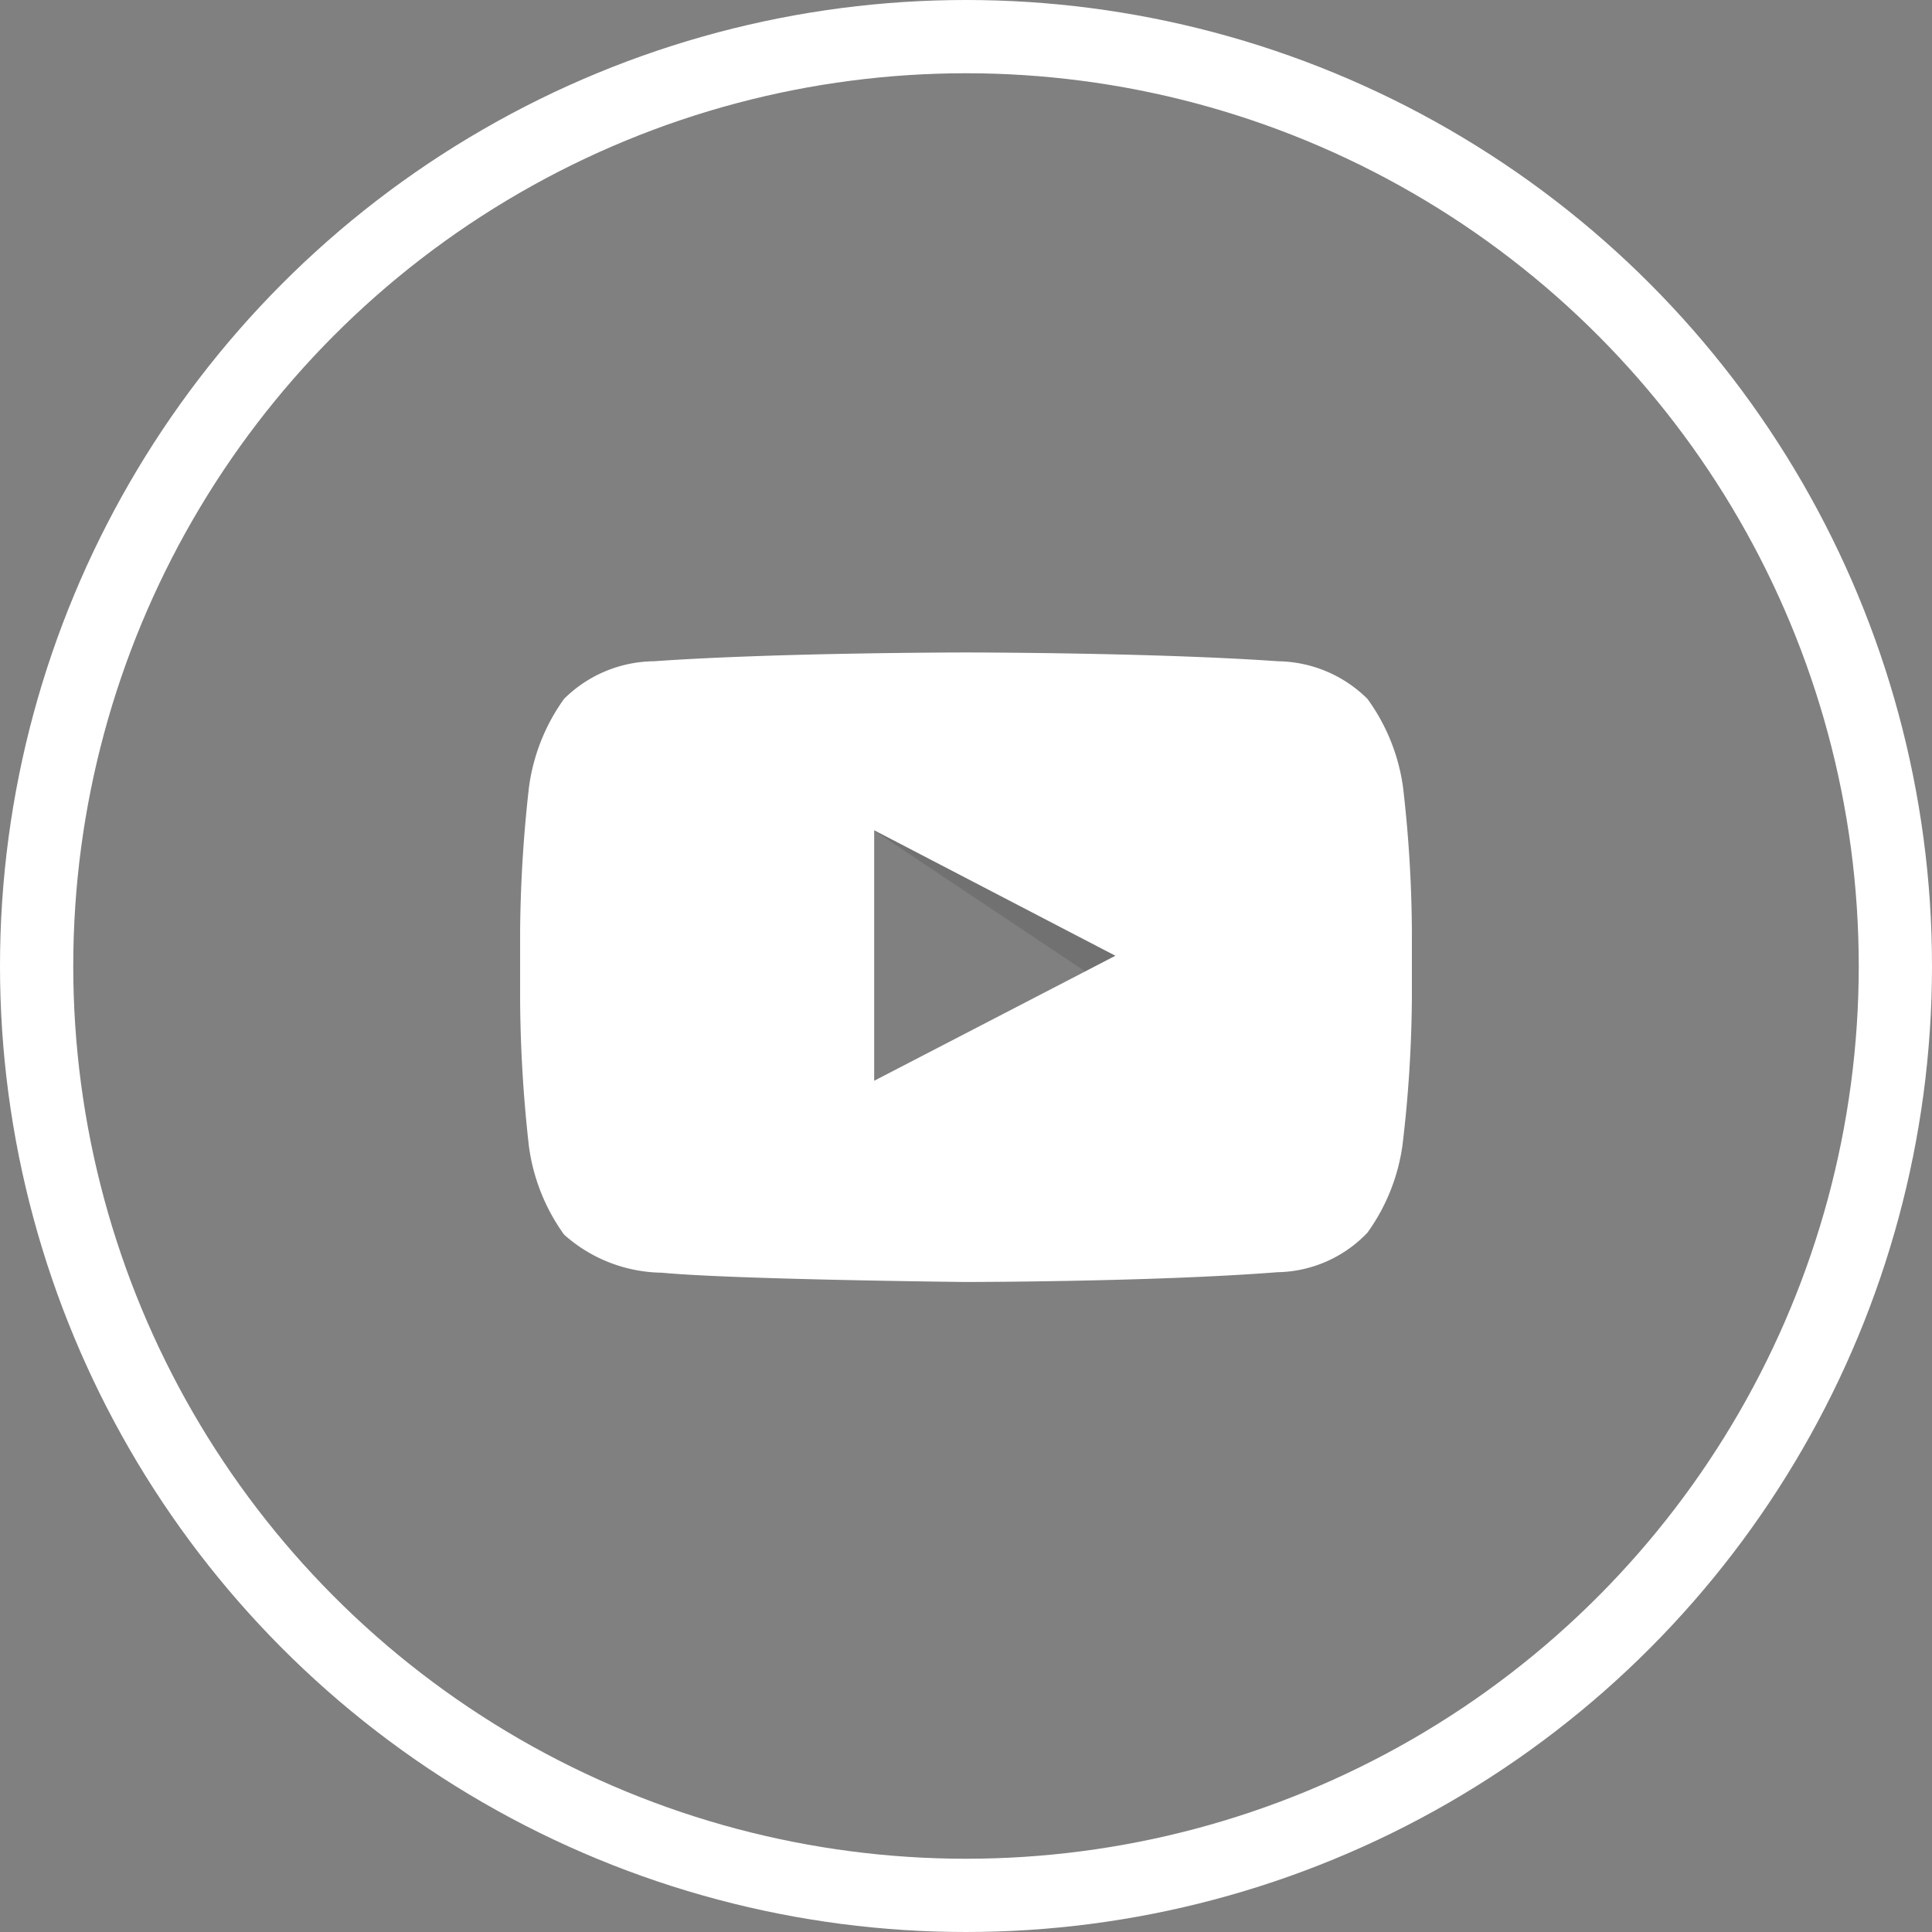 <svg xmlns="http://www.w3.org/2000/svg" viewBox="0 0 39.56 39.56"><rect x="0" y="0" width="39.56" height="39.56" fill="#808080" stroke="none"/><defs><style>.cls-1{fill:none;stroke:#fff;stroke-miterlimit:10;stroke-width:1.5px;}.cls-2{fill-rule:evenodd;opacity:0.12;}.cls-3{fill:#fff;}</style></defs><g id="Capa_2" data-name="Capa 2"><g id="Layer_1" data-name="Layer 1"><circle class="cls-1" cx="19.78" cy="19.78" r="19.03"/><path id="The_Sharpness" data-name="The Sharpness" class="cls-2" d="M17.89,17l4.33,2.89.61-.32Z"/><g id="Lozenge"><path class="cls-3" d="M28.73,16.13A4,4,0,0,0,28,14.31a2.65,2.65,0,0,0-1.83-.77c-2.56-.18-6.39-.18-6.39-.18h0s-3.84,0-6.39.18a2.65,2.65,0,0,0-1.84.77,4,4,0,0,0-.72,1.82,28,28,0,0,0-.18,2.95v1.39a28.1,28.1,0,0,0,.18,3,4,4,0,0,0,.72,1.81,3.06,3.06,0,0,0,2,.78c1.46.14,6.21.19,6.21.19s3.84,0,6.4-.2A2.6,2.6,0,0,0,28,25.24a4,4,0,0,0,.72-1.81,26.64,26.64,0,0,0,.19-3V19.08A26.58,26.58,0,0,0,28.73,16.13Zm-10.83,6V17l4.94,2.57Z"/></g></g></g></svg>